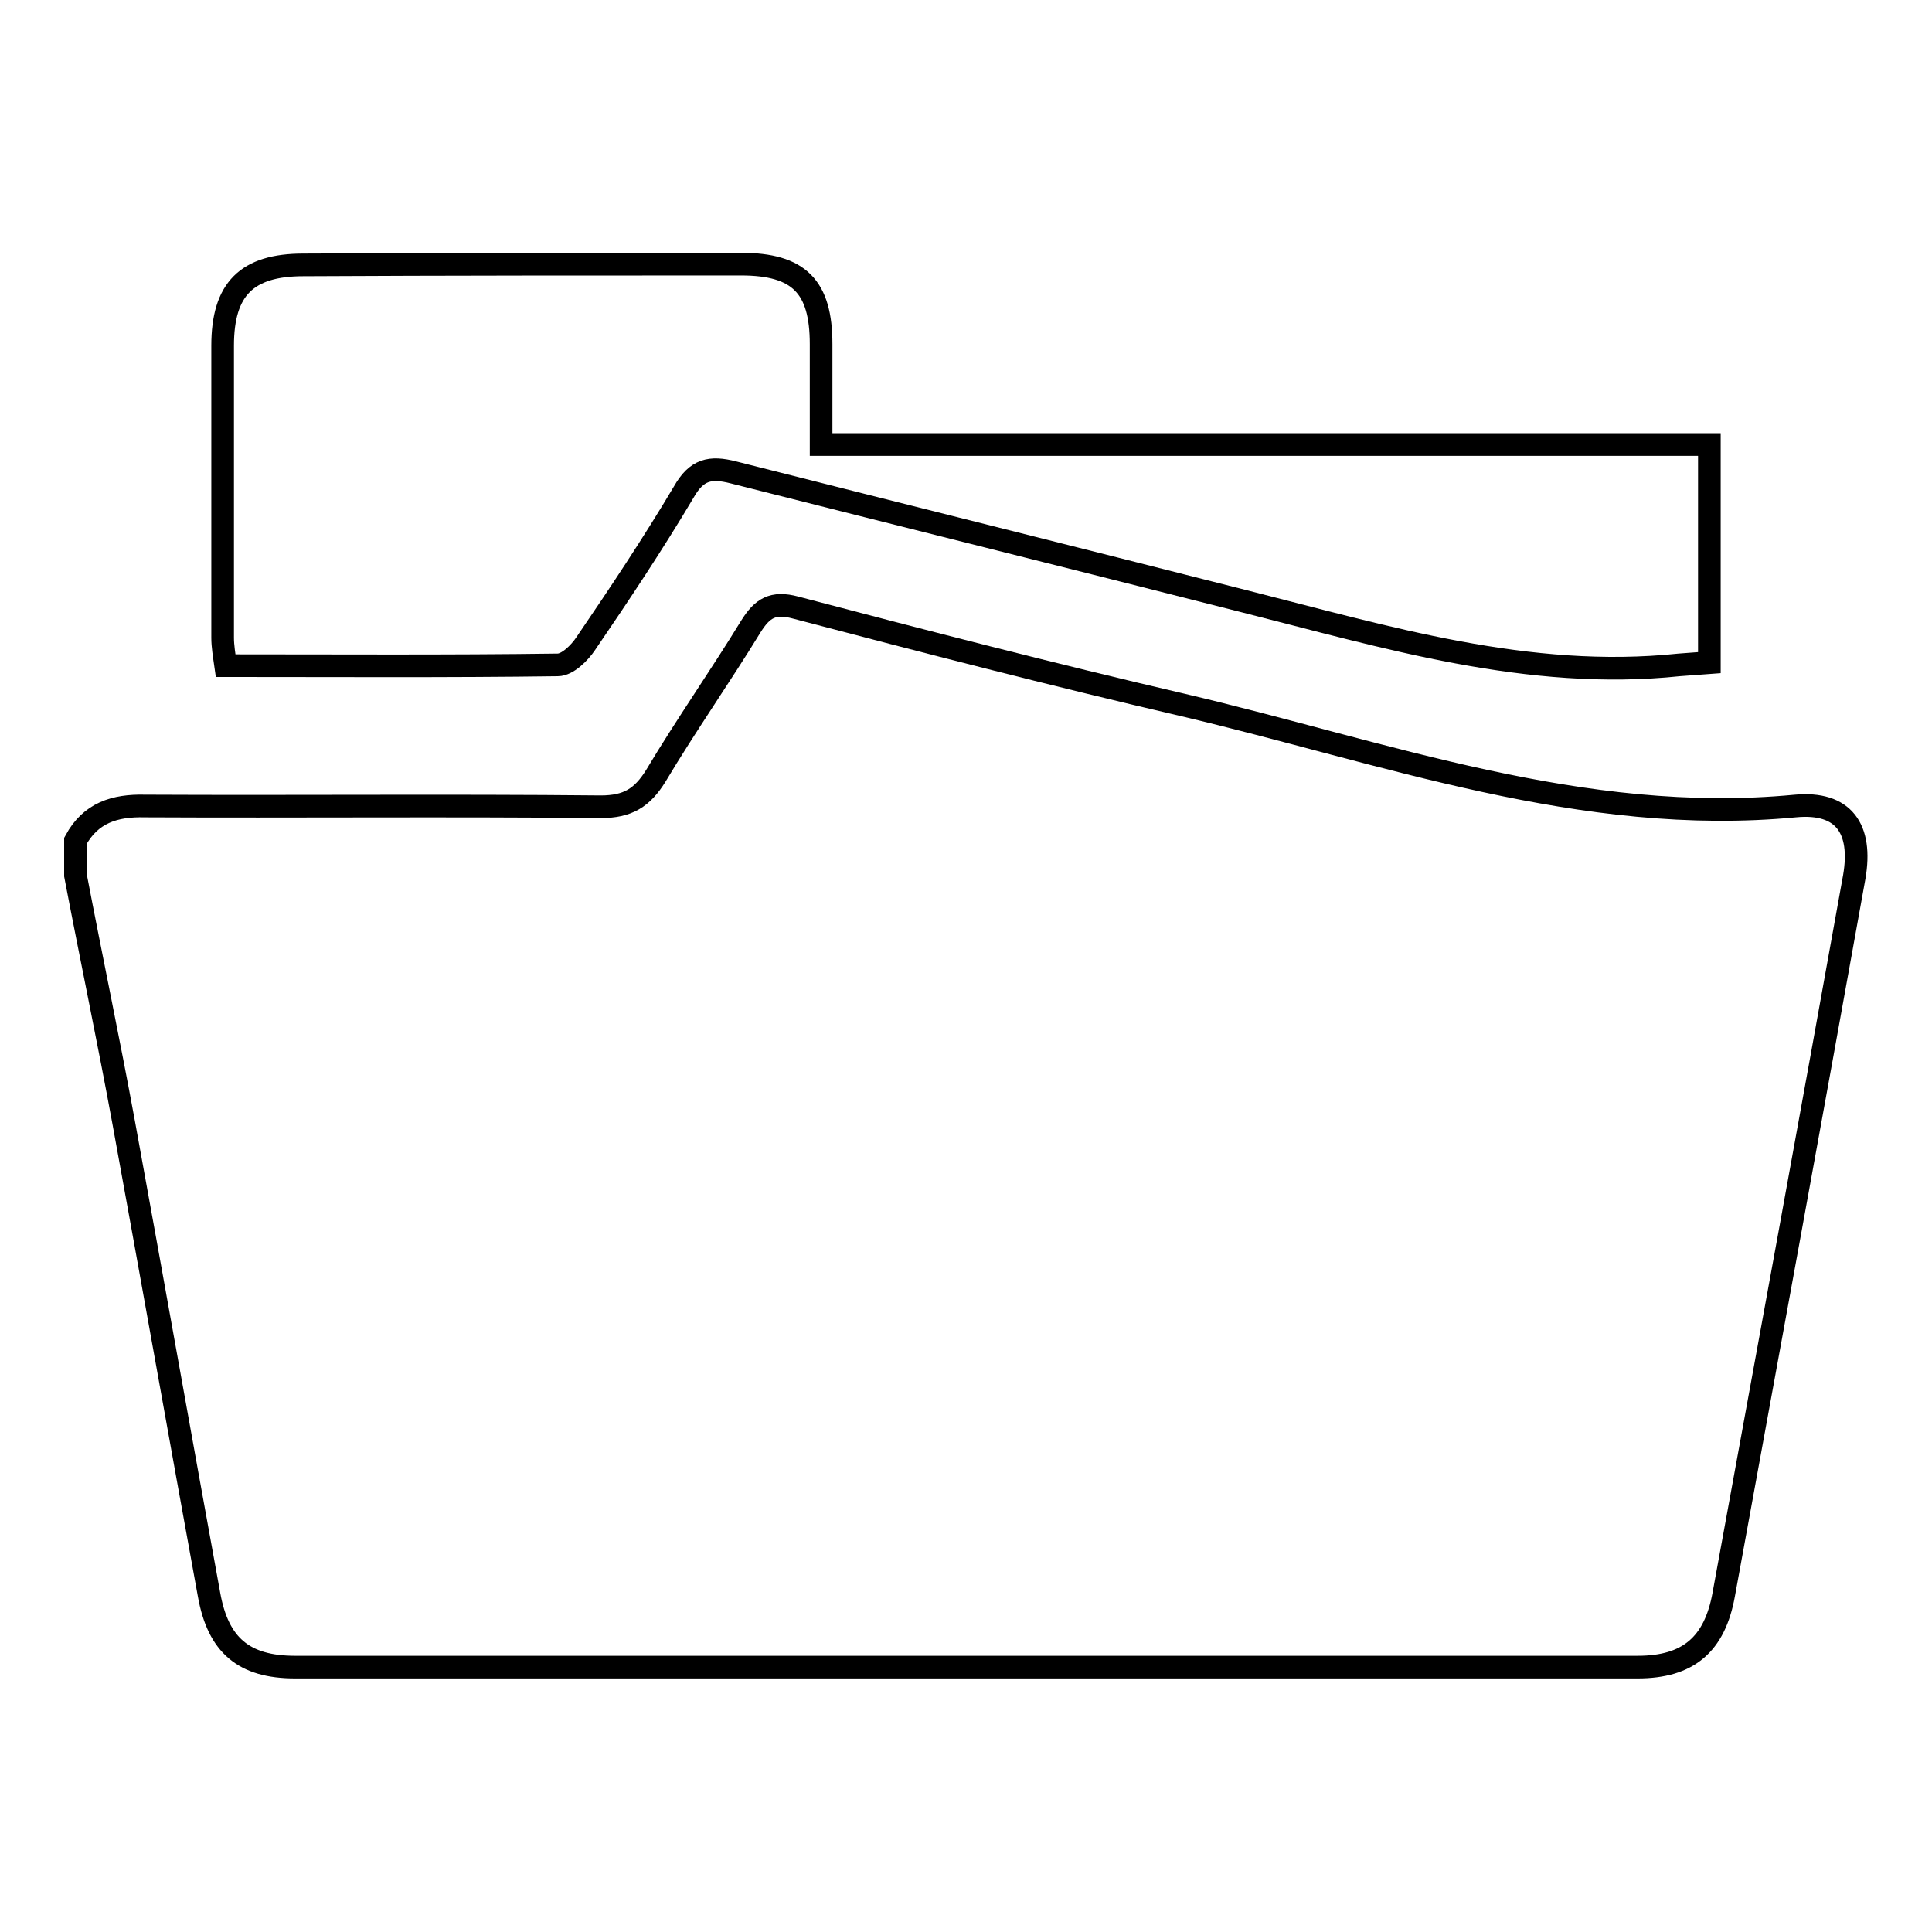 <?xml version="1.0" encoding="utf-8"?>
<!-- Svg Vector Icons : http://www.onlinewebfonts.com/icon -->
<!DOCTYPE svg PUBLIC "-//W3C//DTD SVG 1.1//EN" "http://www.w3.org/Graphics/SVG/1.1/DTD/svg11.dtd">
<svg version="1.1" xmlns="http://www.w3.org/2000/svg" xmlns:xlink="http://www.w3.org/1999/xlink" x="0px" y="0px" viewBox="0 0 256 256" enable-background="new 0 0 256 256" xml:space="preserve">
<g><g><path stroke-width="3" fill-opacity="0" stroke="#000000"  d="M10,116c0-1.5,0-3.1,0-4.6c2-3.7,5.2-4.7,9.2-4.6c20.1,0.1,40.2-0.1,60.4,0.1c3.6,0,5.5-1.2,7.3-4.1c4-6.7,8.5-13.1,12.6-19.8c1.5-2.4,2.9-3.3,5.9-2.5c17.1,4.5,34.1,8.9,51.3,12.9c26.8,6.3,52.9,16.1,81.2,13.4c6.4-0.6,8.9,3,7.8,9.4c-5.7,31.7-11.5,63.4-17.3,95.1c-1.2,6.6-4.7,9.6-11.4,9.6c-59.3,0-118.6,0-177.9,0c-6.8,0-10.2-2.9-11.4-9.6c-3.8-20.8-7.5-41.7-11.3-62.5C14.4,137.9,12.1,127,10,116z"/><path stroke-width="3" fill-opacity="0" stroke="#000000"  d="M226.5,58.9c0,10,0,19.2,0,28.9c-1.4,0.1-2.7,0.2-4,0.3c-20,2.1-38.9-3.7-57.9-8.5c-22.4-5.7-44.9-11.3-67.4-17c-3.1-0.8-4.9-0.4-6.6,2.6c-4.1,6.9-8.5,13.5-13,20.1c-0.8,1.2-2.4,2.8-3.7,2.8c-14.6,0.2-29.2,0.1-44,0.1c-0.2-1.4-0.4-2.6-0.4-3.7c0-12.9,0-25.8,0-38.7c0-7.5,3.2-10.7,10.7-10.7C59.5,35,78.9,35,98.2,35c7.7,0,10.6,3,10.6,10.6c0,4.3,0,8.5,0,13.3C148.2,58.9,187.2,58.9,226.5,58.9z"/></g></g>
</svg>